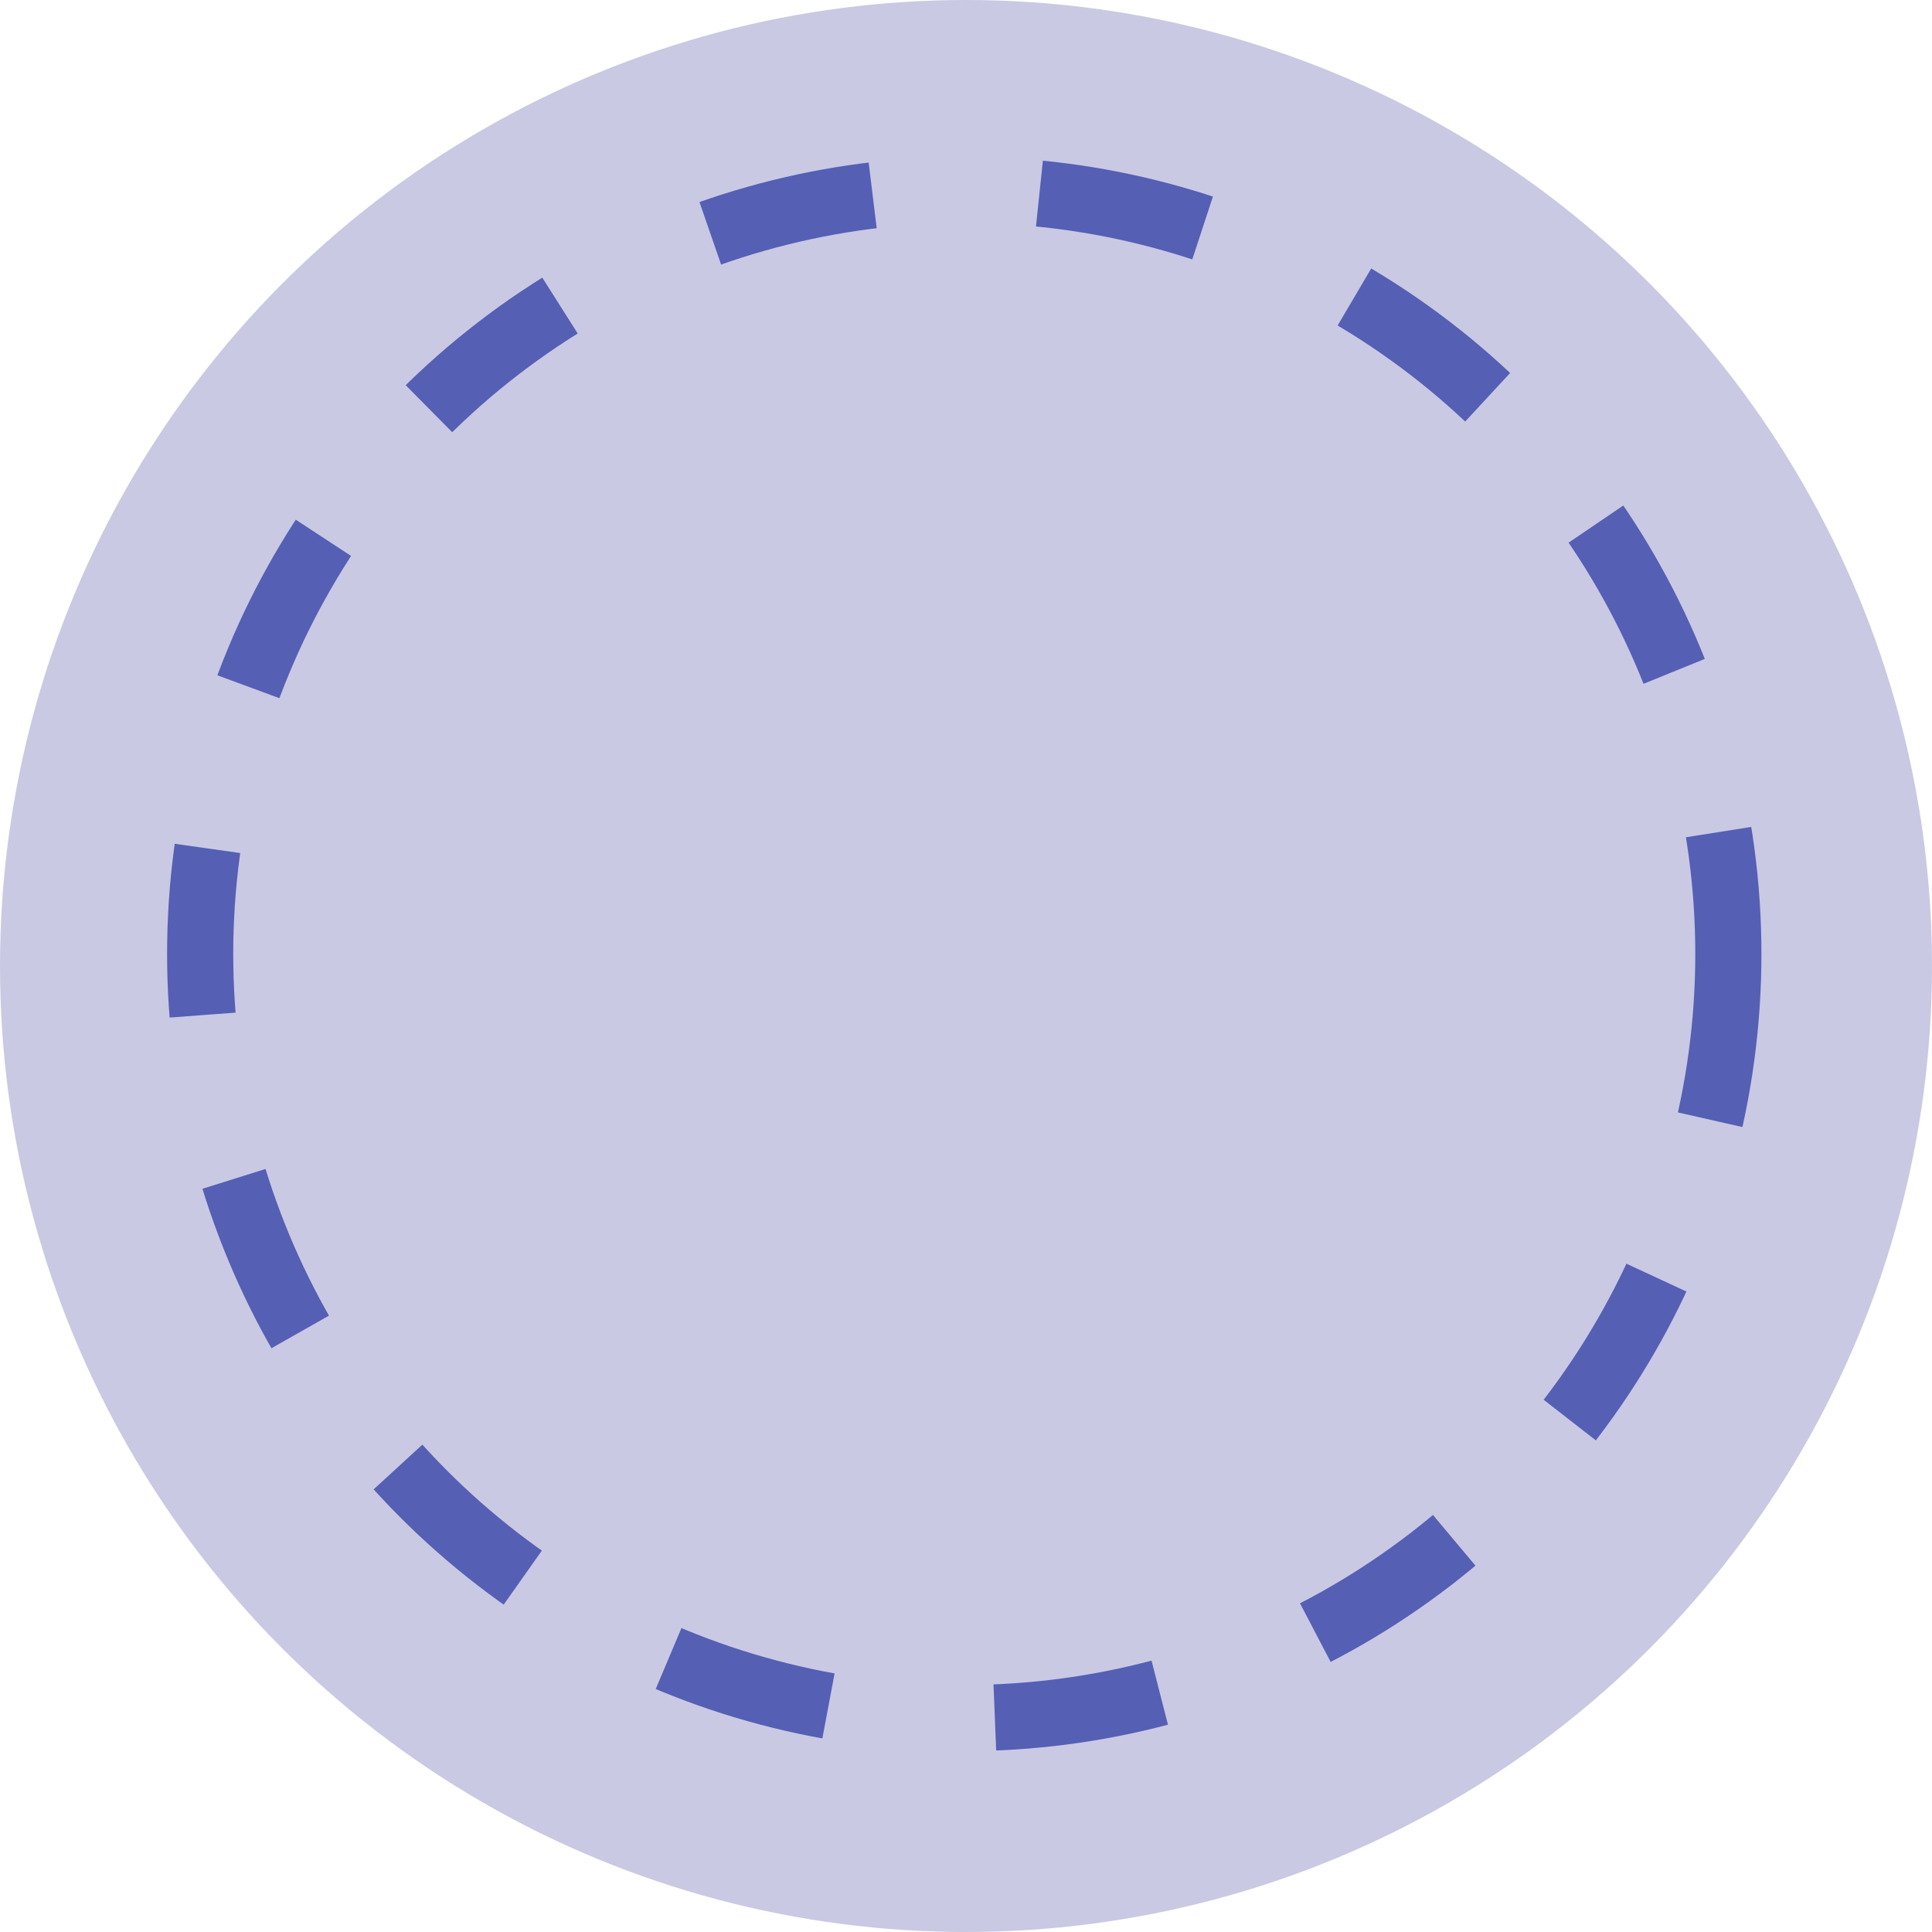 <?xml version="1.0" encoding="UTF-8"?> <svg xmlns="http://www.w3.org/2000/svg" width="555" height="555" viewBox="0 0 555 555" fill="none"><circle cx="277.5" cy="277.5" r="277.5" fill="#C9C9E4"></circle><circle cx="277" cy="274.045" r="219.5" stroke="#555FB4" stroke-width="19" stroke-dasharray="48 48"></circle></svg> 